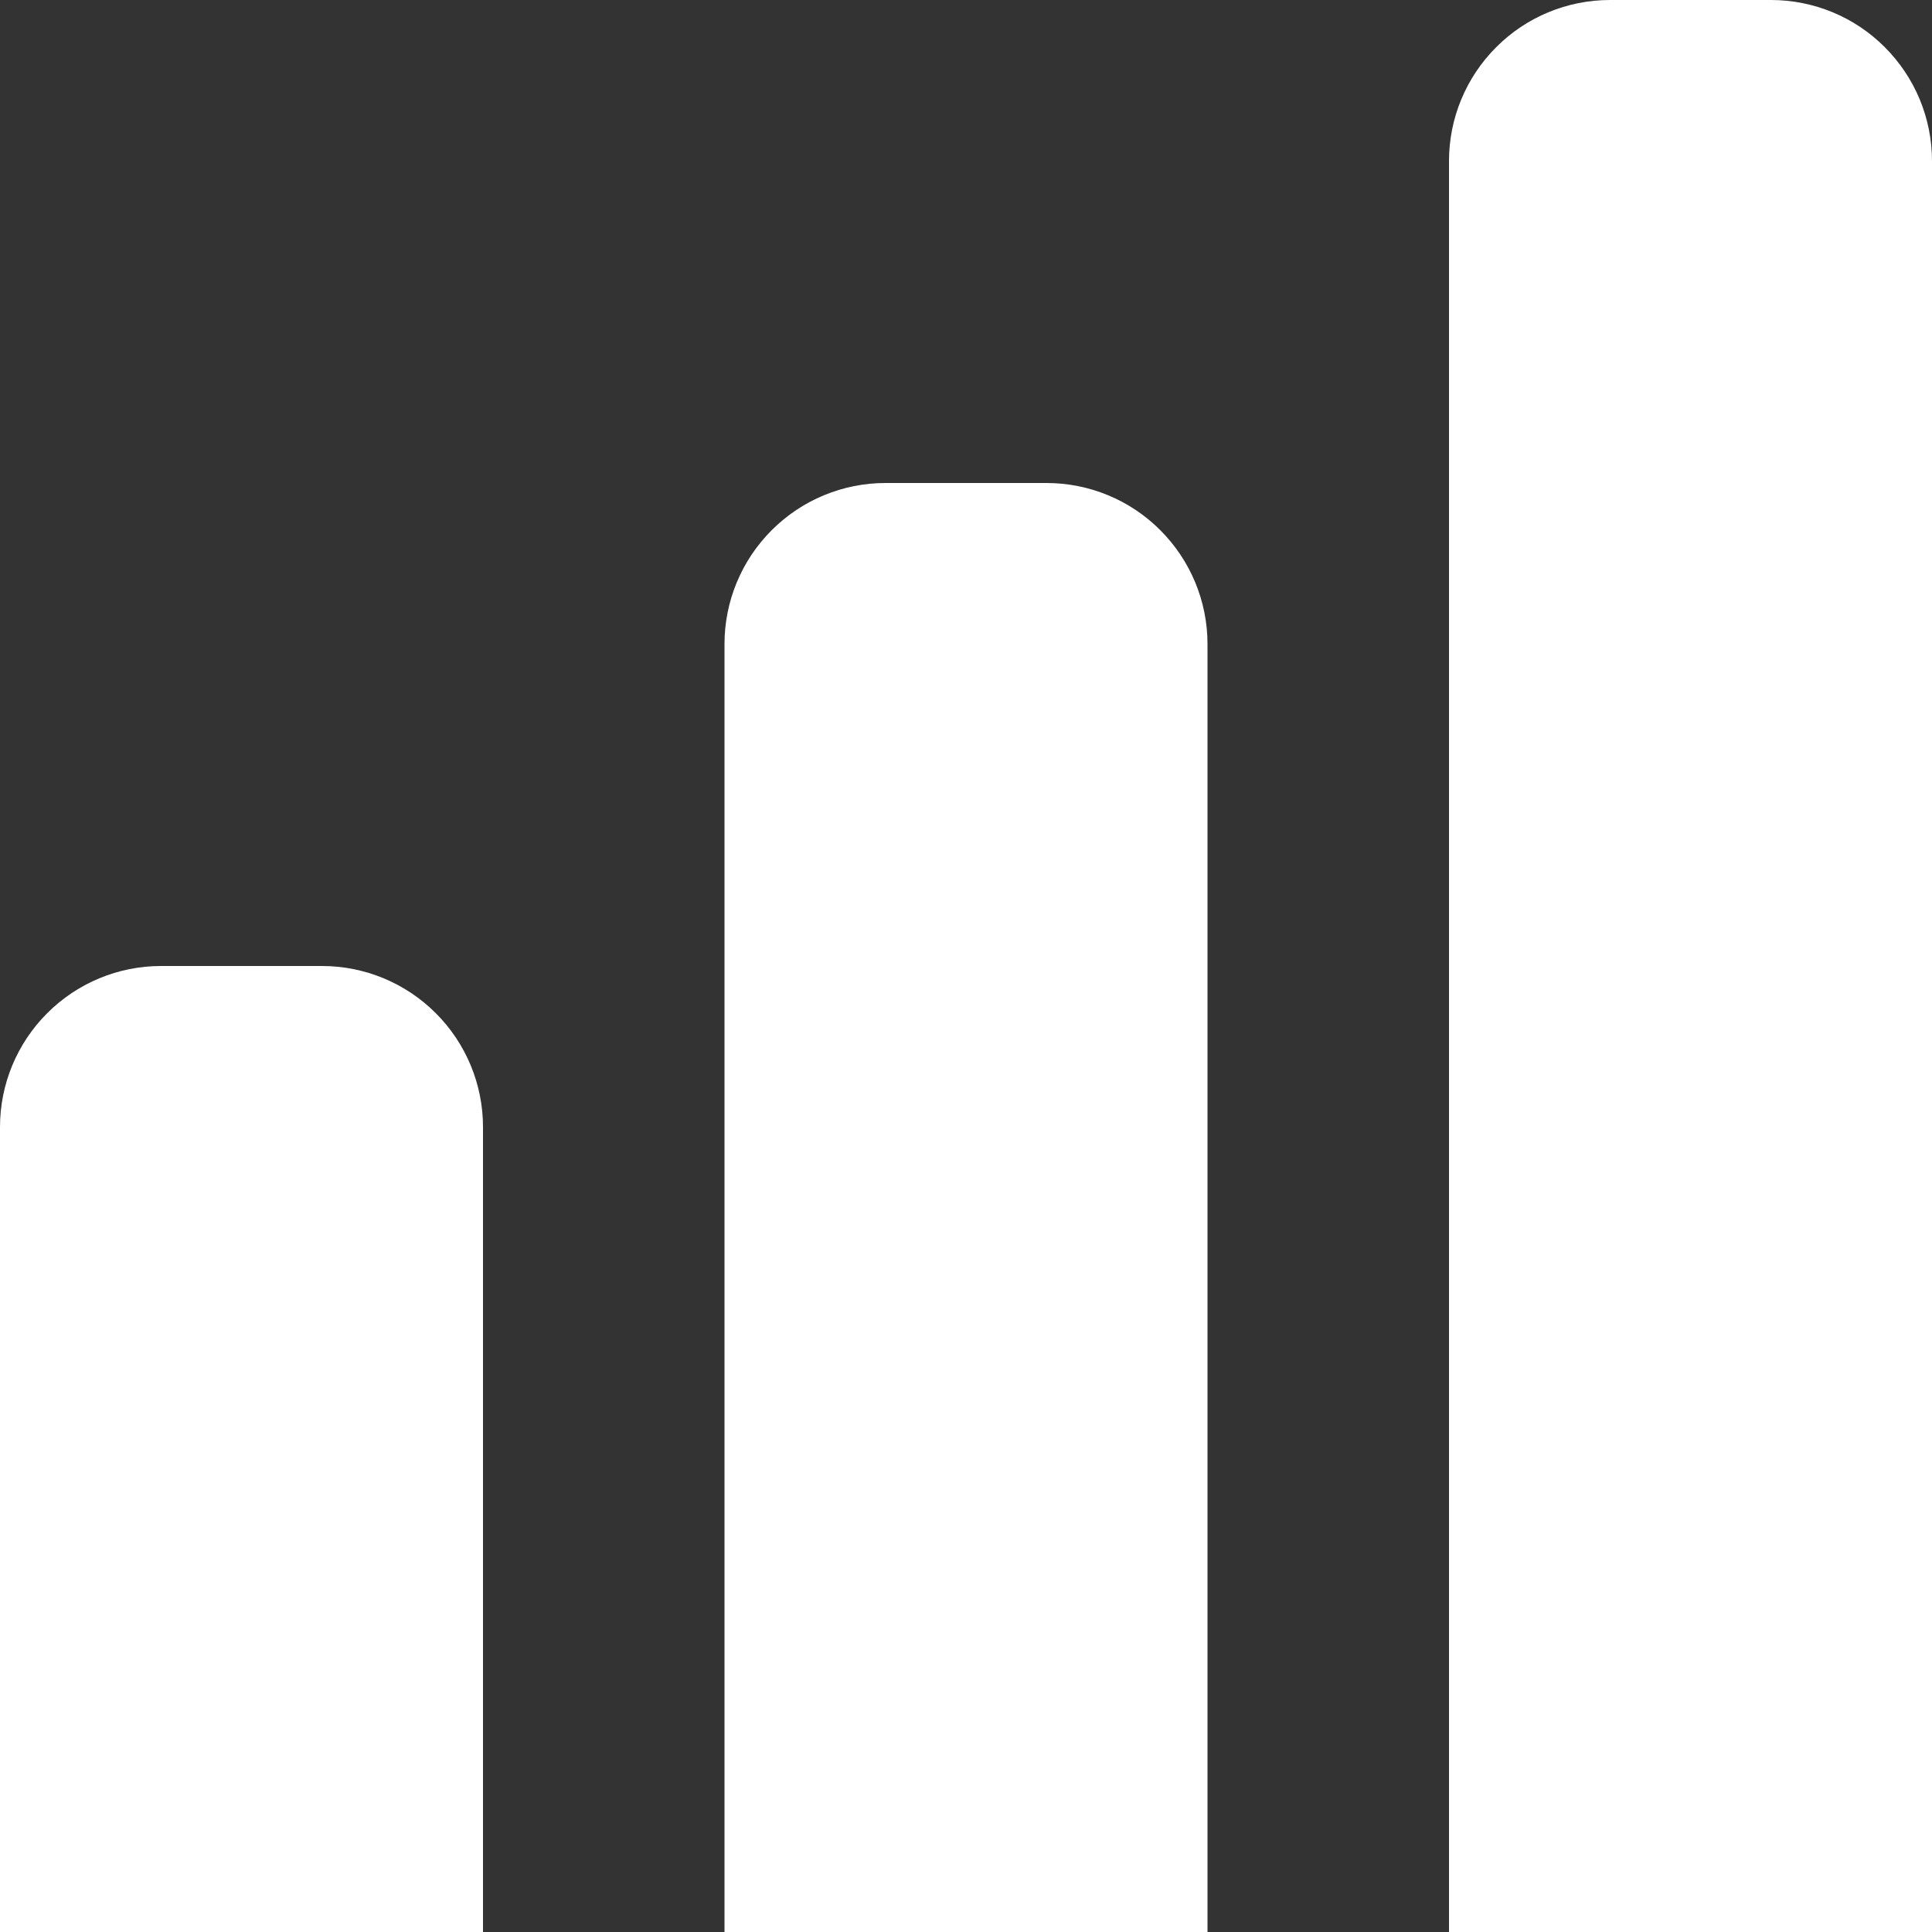 <?xml version="1.0" encoding="UTF-8"?> <svg xmlns="http://www.w3.org/2000/svg" width="14" height="14" viewBox="0 0 14 14" fill="none"><rect x="0" y="0" width="14" height="14" fill="#333333" stroke="none"/><g clip-path="url(#clip0_6031_5749)"><path d="M7.583 3.5H6.417C6.107 3.5 5.811 3.623 5.592 3.842C5.373 4.061 5.25 4.357 5.25 4.667V14H8.75V4.667C8.75 4.357 8.627 4.061 8.408 3.842C8.19 3.623 7.893 3.5 7.583 3.5Z" fill="white"></path><path d="M12.833 0H11.667C11.357 0 11.06 0.123 10.842 0.342C10.623 0.561 10.5 0.857 10.5 1.167V14H14V1.167C14 0.857 13.877 0.561 13.658 0.342C13.44 0.123 13.143 0 12.833 0V0Z" fill="white"></path><path d="M2.333 7H1.167C0.857 7 0.561 7.123 0.342 7.342C0.123 7.561 0 7.857 0 8.167L0 14H3.5V8.167C3.5 7.857 3.377 7.561 3.158 7.342C2.939 7.123 2.643 7 2.333 7Z" fill="white"></path></g><defs><clipPath id="clip0_6031_5749"><rect width="14" height="14" fill="white"></rect></clipPath></defs></svg> 